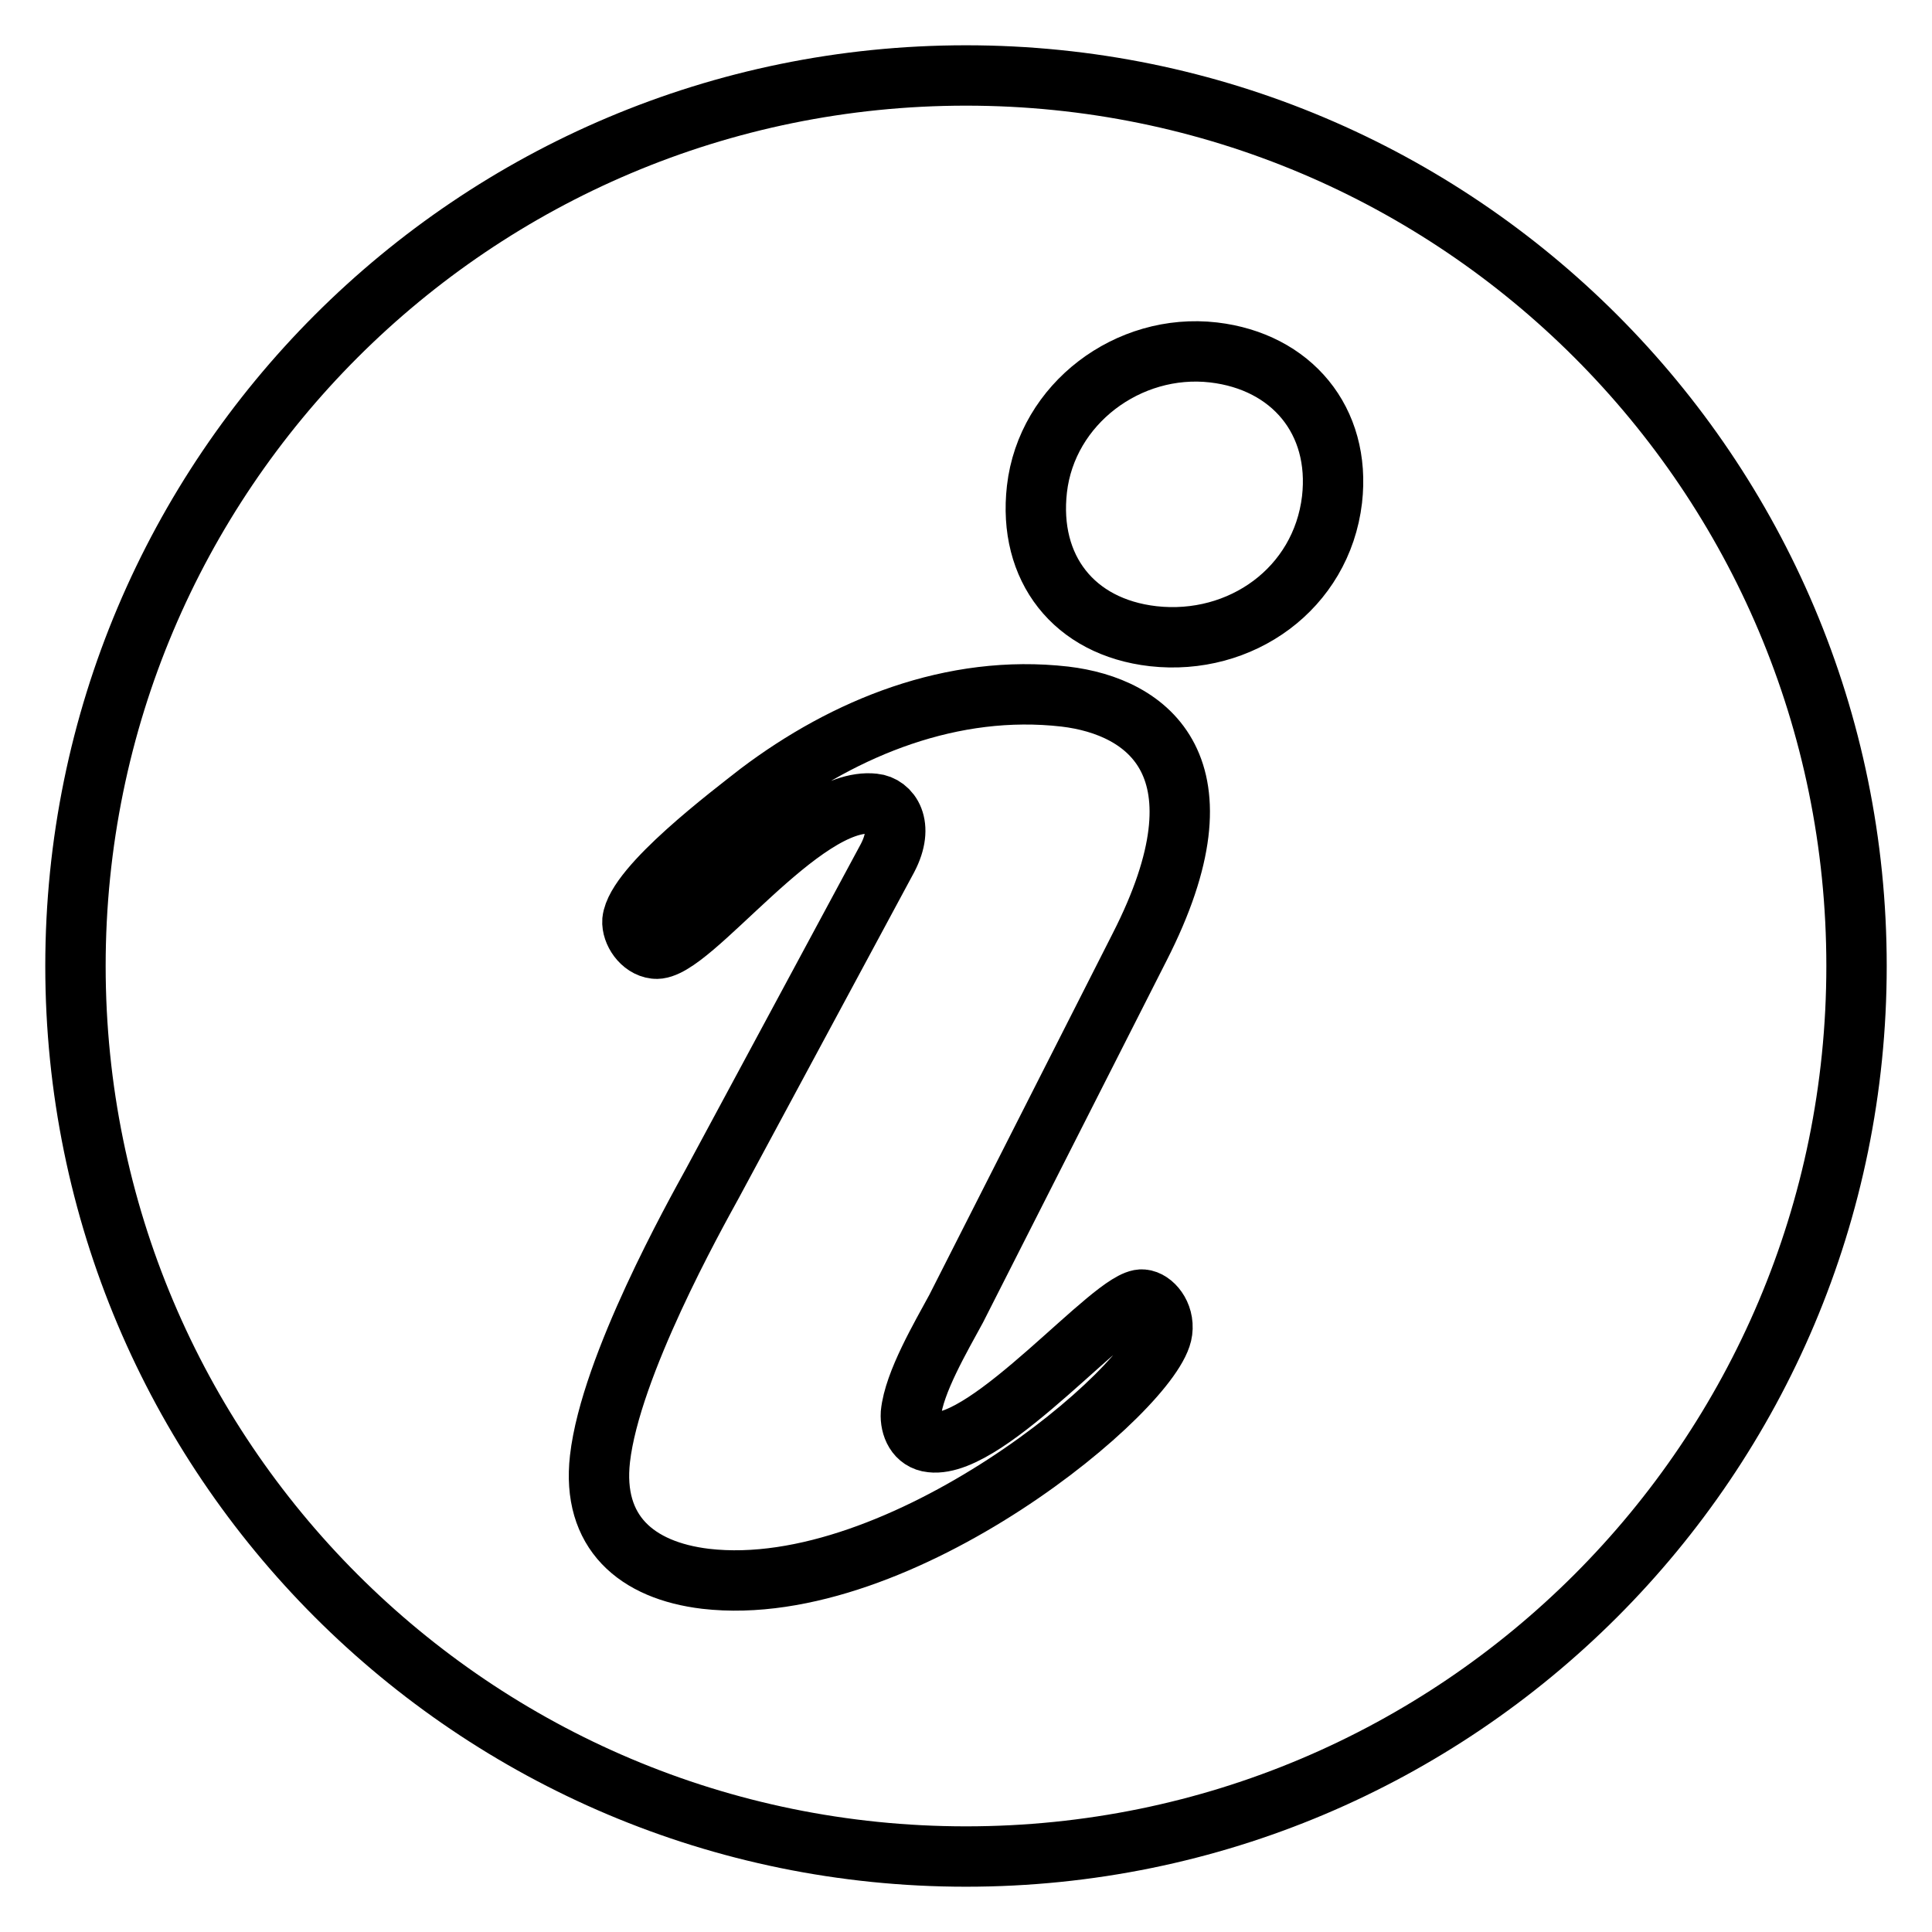 <?xml version="1.0" encoding="utf-8"?>
<!-- Svg Vector Icons : http://www.onlinewebfonts.com/icon -->
<!DOCTYPE svg PUBLIC "-//W3C//DTD SVG 1.1//EN" "http://www.w3.org/Graphics/SVG/1.1/DTD/svg11.dtd">
<svg version="1.1" xmlns="http://www.w3.org/2000/svg" xmlns:xlink="http://www.w3.org/1999/xlink" x="0px" y="0px" viewBox="0 0 256 256" enable-background="new 0 0 256 256" xml:space="preserve">
<g><g><path stroke-width="8" fill-opacity="0" stroke="#000000"  d="M128,10C62.8,10,10,62.8,10,128c0,65.2,52.8,118,118,118c65.2,0,118-52.8,118-118C246,62.8,193.2,10,128,10z M123.4,191.1c7.7,0.9,24.3-19.3,28-18.9c1.3,0.1,2.9,1.9,2.6,4.2c-0.9,7.4-34.6,35.8-60.5,32.8c-9.2-1.1-15.1-6.2-14-15.9c1.4-12.3,12.6-32.3,14.9-36.5l23.2-43.1c2.3-4.4,0.3-7-1.8-7.2c-9.5-1.1-24.4,19.8-29,19.2c-1.8-0.2-3.1-2.2-3-3.7c0.5-4.6,13.1-14.1,16.8-17c11.4-8.6,25.6-14.4,40.5-12.7c11,1.3,22.1,9.3,9.9,33.2l-24.3,47.9c-2,3.7-5.6,9.8-6,13.9C120.6,189,121.4,190.9,123.4,191.1z M176.5,66.2c-1.4,11.8-12.1,19.4-23.7,18.1c-10.5-1.2-16.6-9-15.4-19.5c1.3-11.3,12.1-19.4,23.4-18.1C171.1,47.9,177.7,55.7,176.5,66.2z"/></g></g>
</svg>